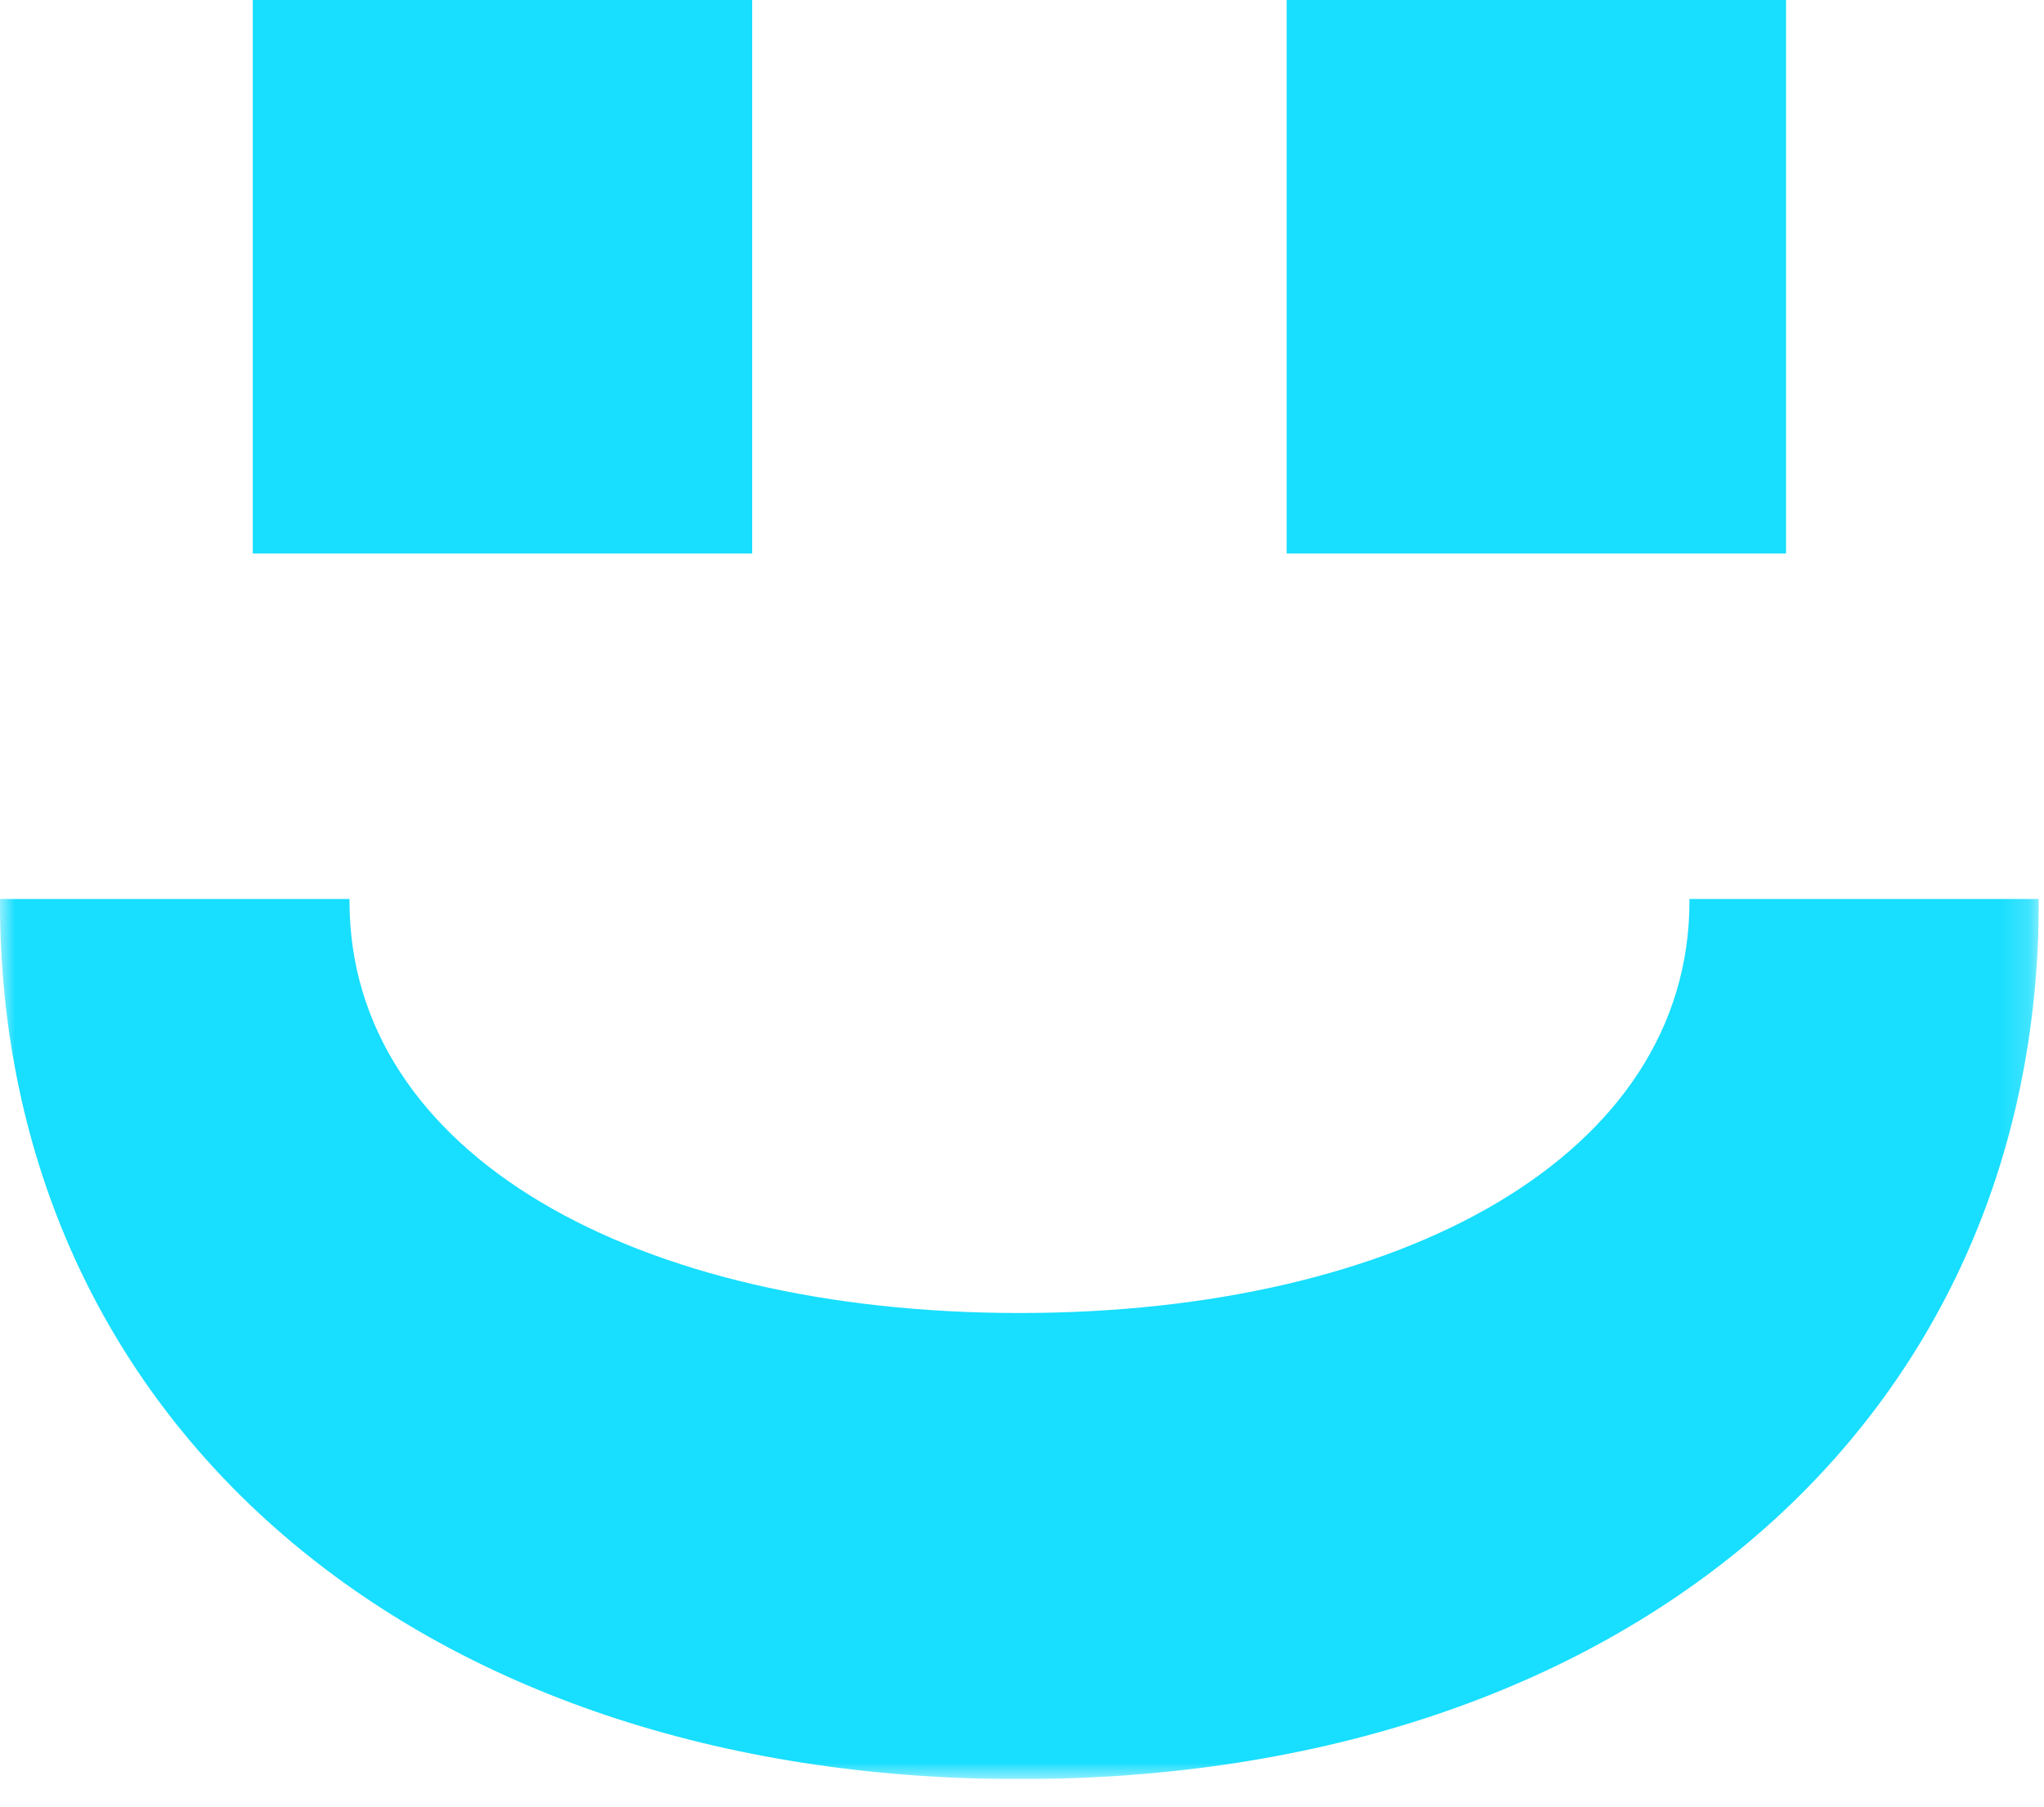 <svg width="69" height="61" viewBox="0 0 69 61" fill="none" xmlns="http://www.w3.org/2000/svg">
<g clip-path="url(#clip0_1_4)">
<path d="M8.533 0V18.682H25.392V0L8.533 0ZM43.433 0V18.682H60.292V0L43.433 0Z" fill="#18DEFF"/>
<mask id="mask0_1_4" style="mask-type:luminance" maskUnits="userSpaceOnUse" x="0" y="0" width="69" height="61">
<path d="M68.826 60.053V0L-7.62939e-06 0V60.053L68.826 60.053Z" fill="white"/>
</mask>
<g mask="url(#mask0_1_4)">
<path d="M68.826 30.416V30.345H57.026C57.026 30.369 57.032 30.392 57.032 30.416C57.032 38.984 47.34 44.321 34.418 44.321C21.496 44.321 11.798 38.983 11.798 30.416C11.798 30.392 11.798 30.369 11.798 30.345H-0.002V30.416C-0.002 47.974 14.045 60.054 34.412 60.054C54.921 60.053 68.826 47.973 68.826 30.416Z" fill="#18DEFF"/>
</g>
</g>
<defs>
<clipPath id="clip0_1_4">
<rect width="68.826" height="60.053" fill="white"/>
</clipPath>
</defs>
</svg>
